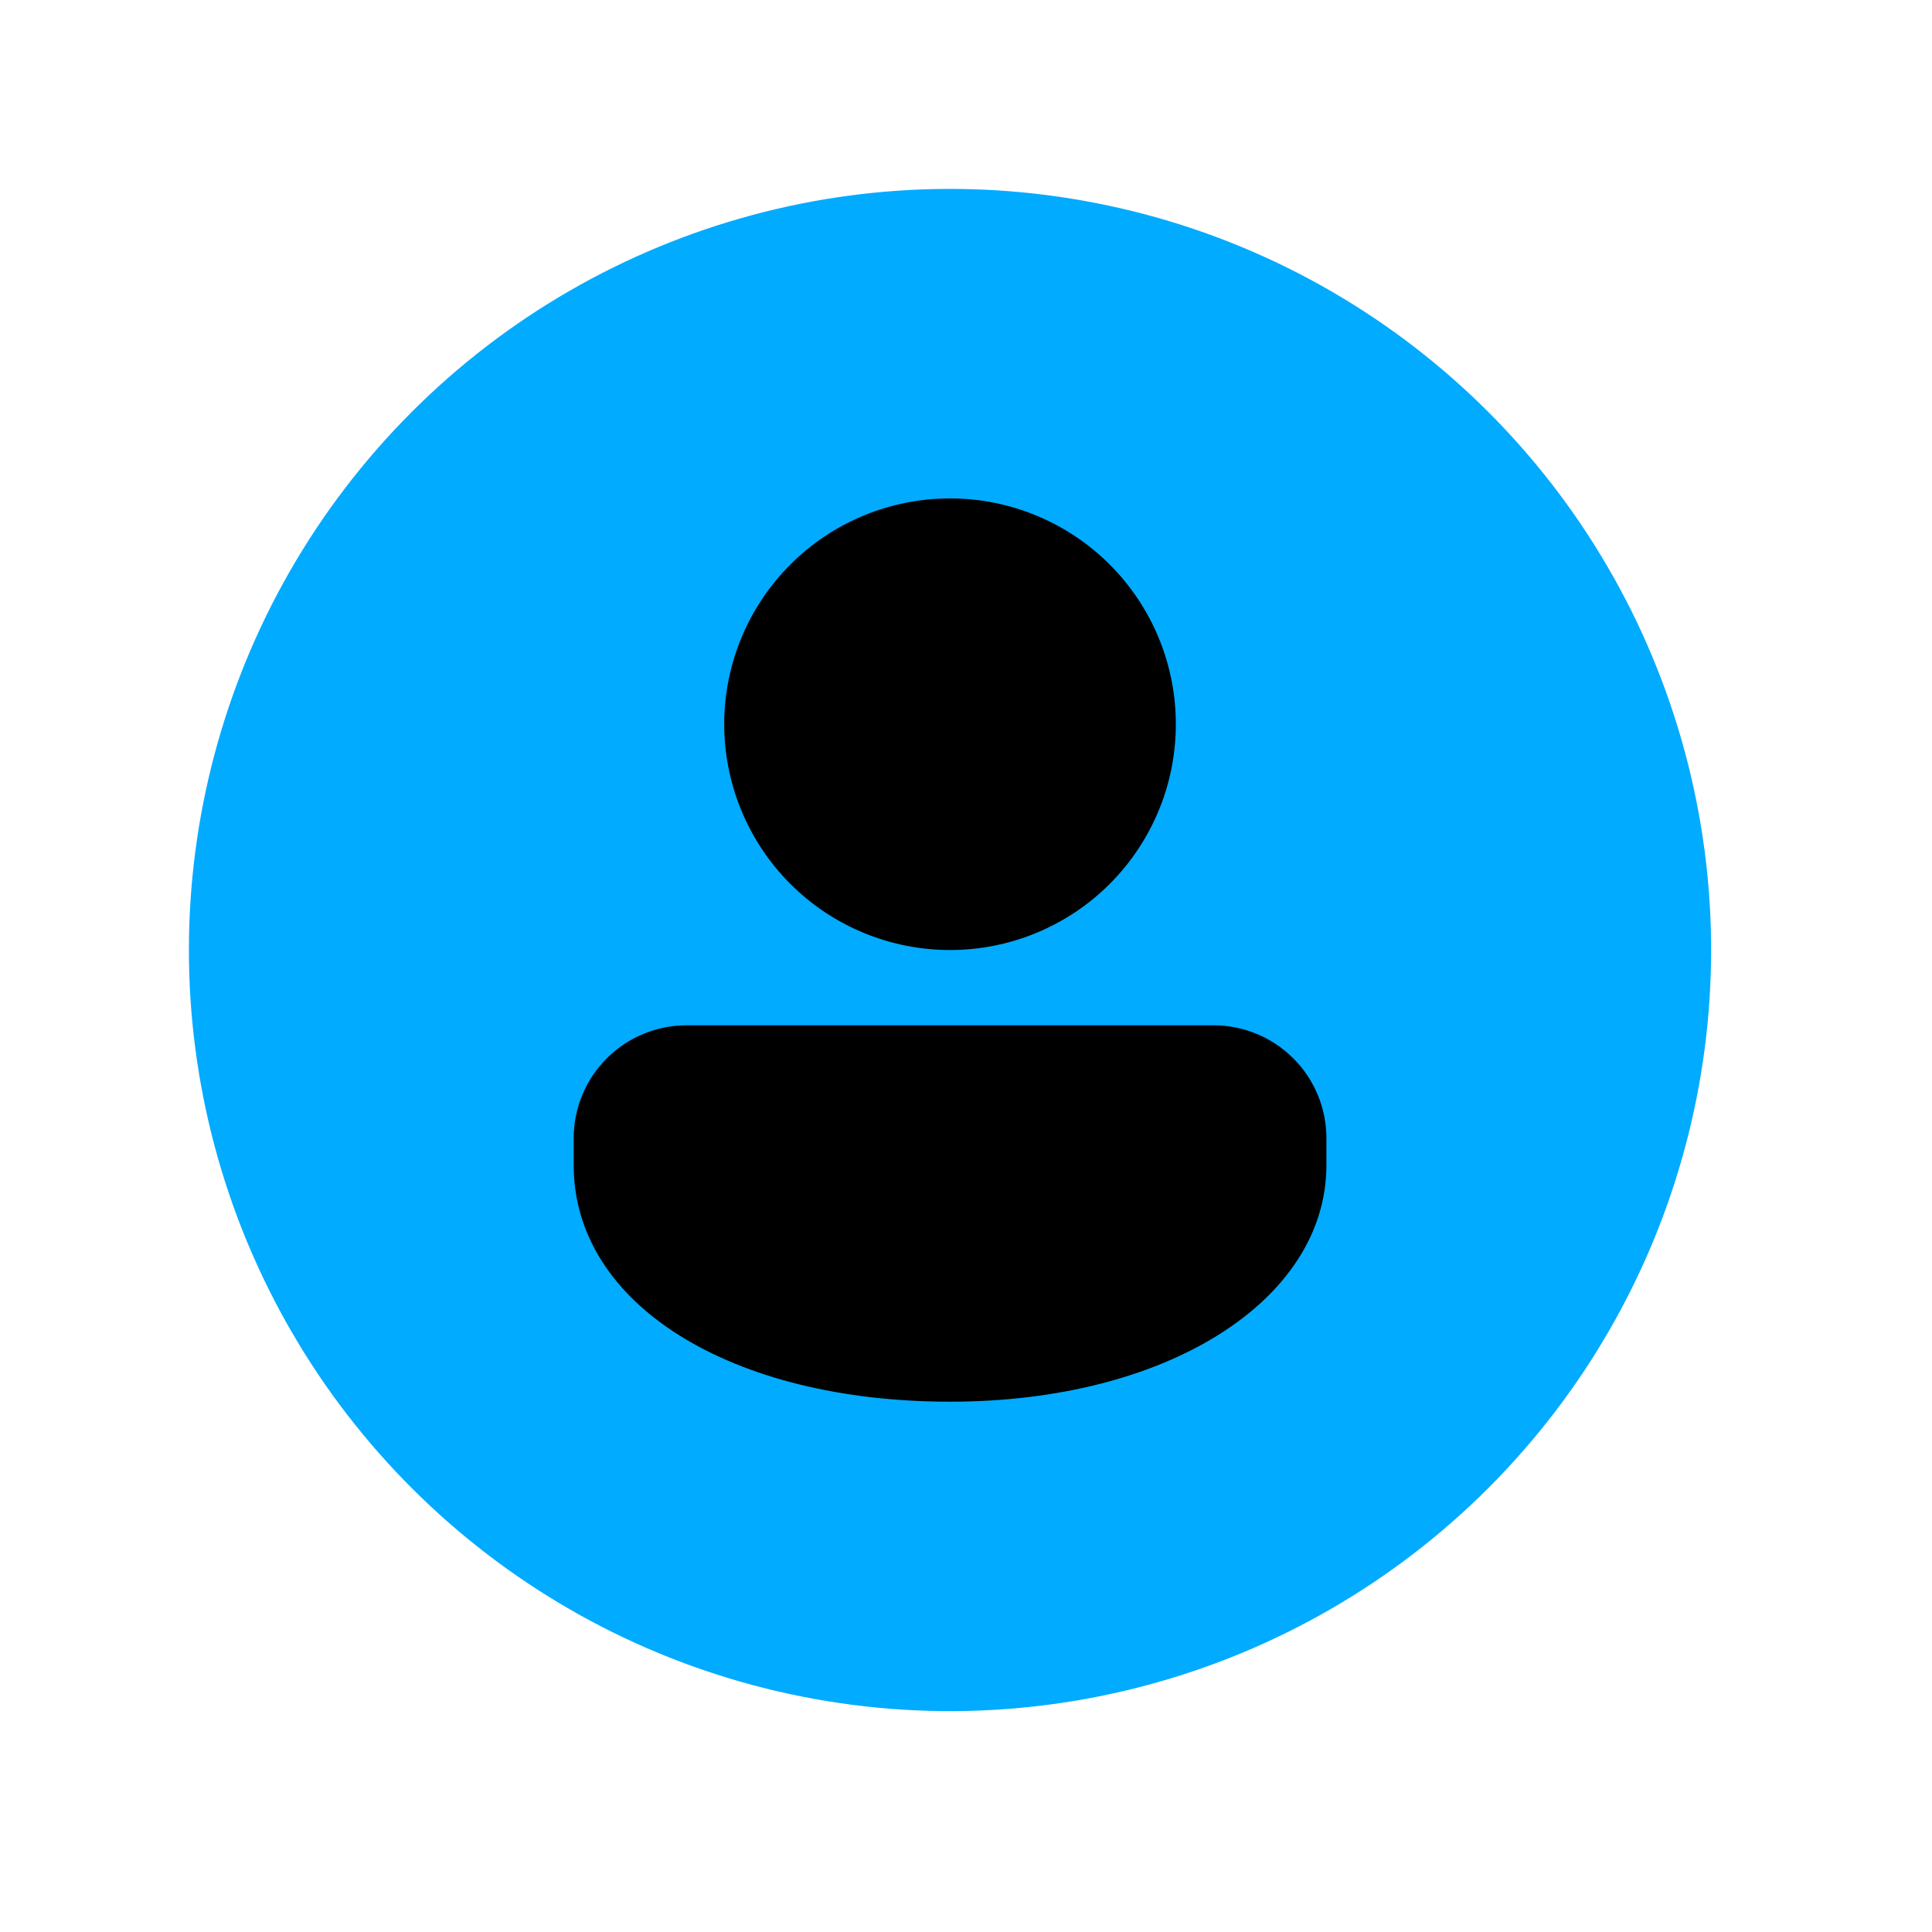 <?xml version="1.0" encoding="UTF-8"?> <svg xmlns="http://www.w3.org/2000/svg" width="33" height="33" viewBox="0 0 33 33" fill="none"><circle cx="16.227" cy="16.227" r="13" transform="rotate(-16.963 16.227 16.227)" fill="#01ABFF"></circle><path d="M20.727 17.513C21.239 17.513 21.729 17.716 22.091 18.078C22.453 18.439 22.656 18.93 22.656 19.442V19.901C22.656 22.201 19.95 23.942 16.227 23.942C12.505 23.942 9.799 22.291 9.799 19.901V19.442C9.799 18.93 10.002 18.439 10.364 18.078C10.725 17.716 11.216 17.513 11.727 17.513H20.727ZM16.227 8.513C16.734 8.513 17.235 8.613 17.703 8.807C18.171 9 18.597 9.285 18.955 9.643C19.313 10.001 19.597 10.426 19.791 10.894C19.985 11.362 20.084 11.864 20.084 12.37C20.084 12.877 19.985 13.378 19.791 13.846C19.597 14.314 19.313 14.739 18.955 15.098C18.597 15.456 18.171 15.74 17.703 15.934C17.235 16.128 16.734 16.227 16.227 16.227C15.204 16.227 14.223 15.821 13.5 15.098C12.777 14.374 12.37 13.393 12.37 12.37C12.37 11.347 12.777 10.366 13.5 9.643C14.223 8.919 15.204 8.513 16.227 8.513Z" fill="black"></path></svg> 